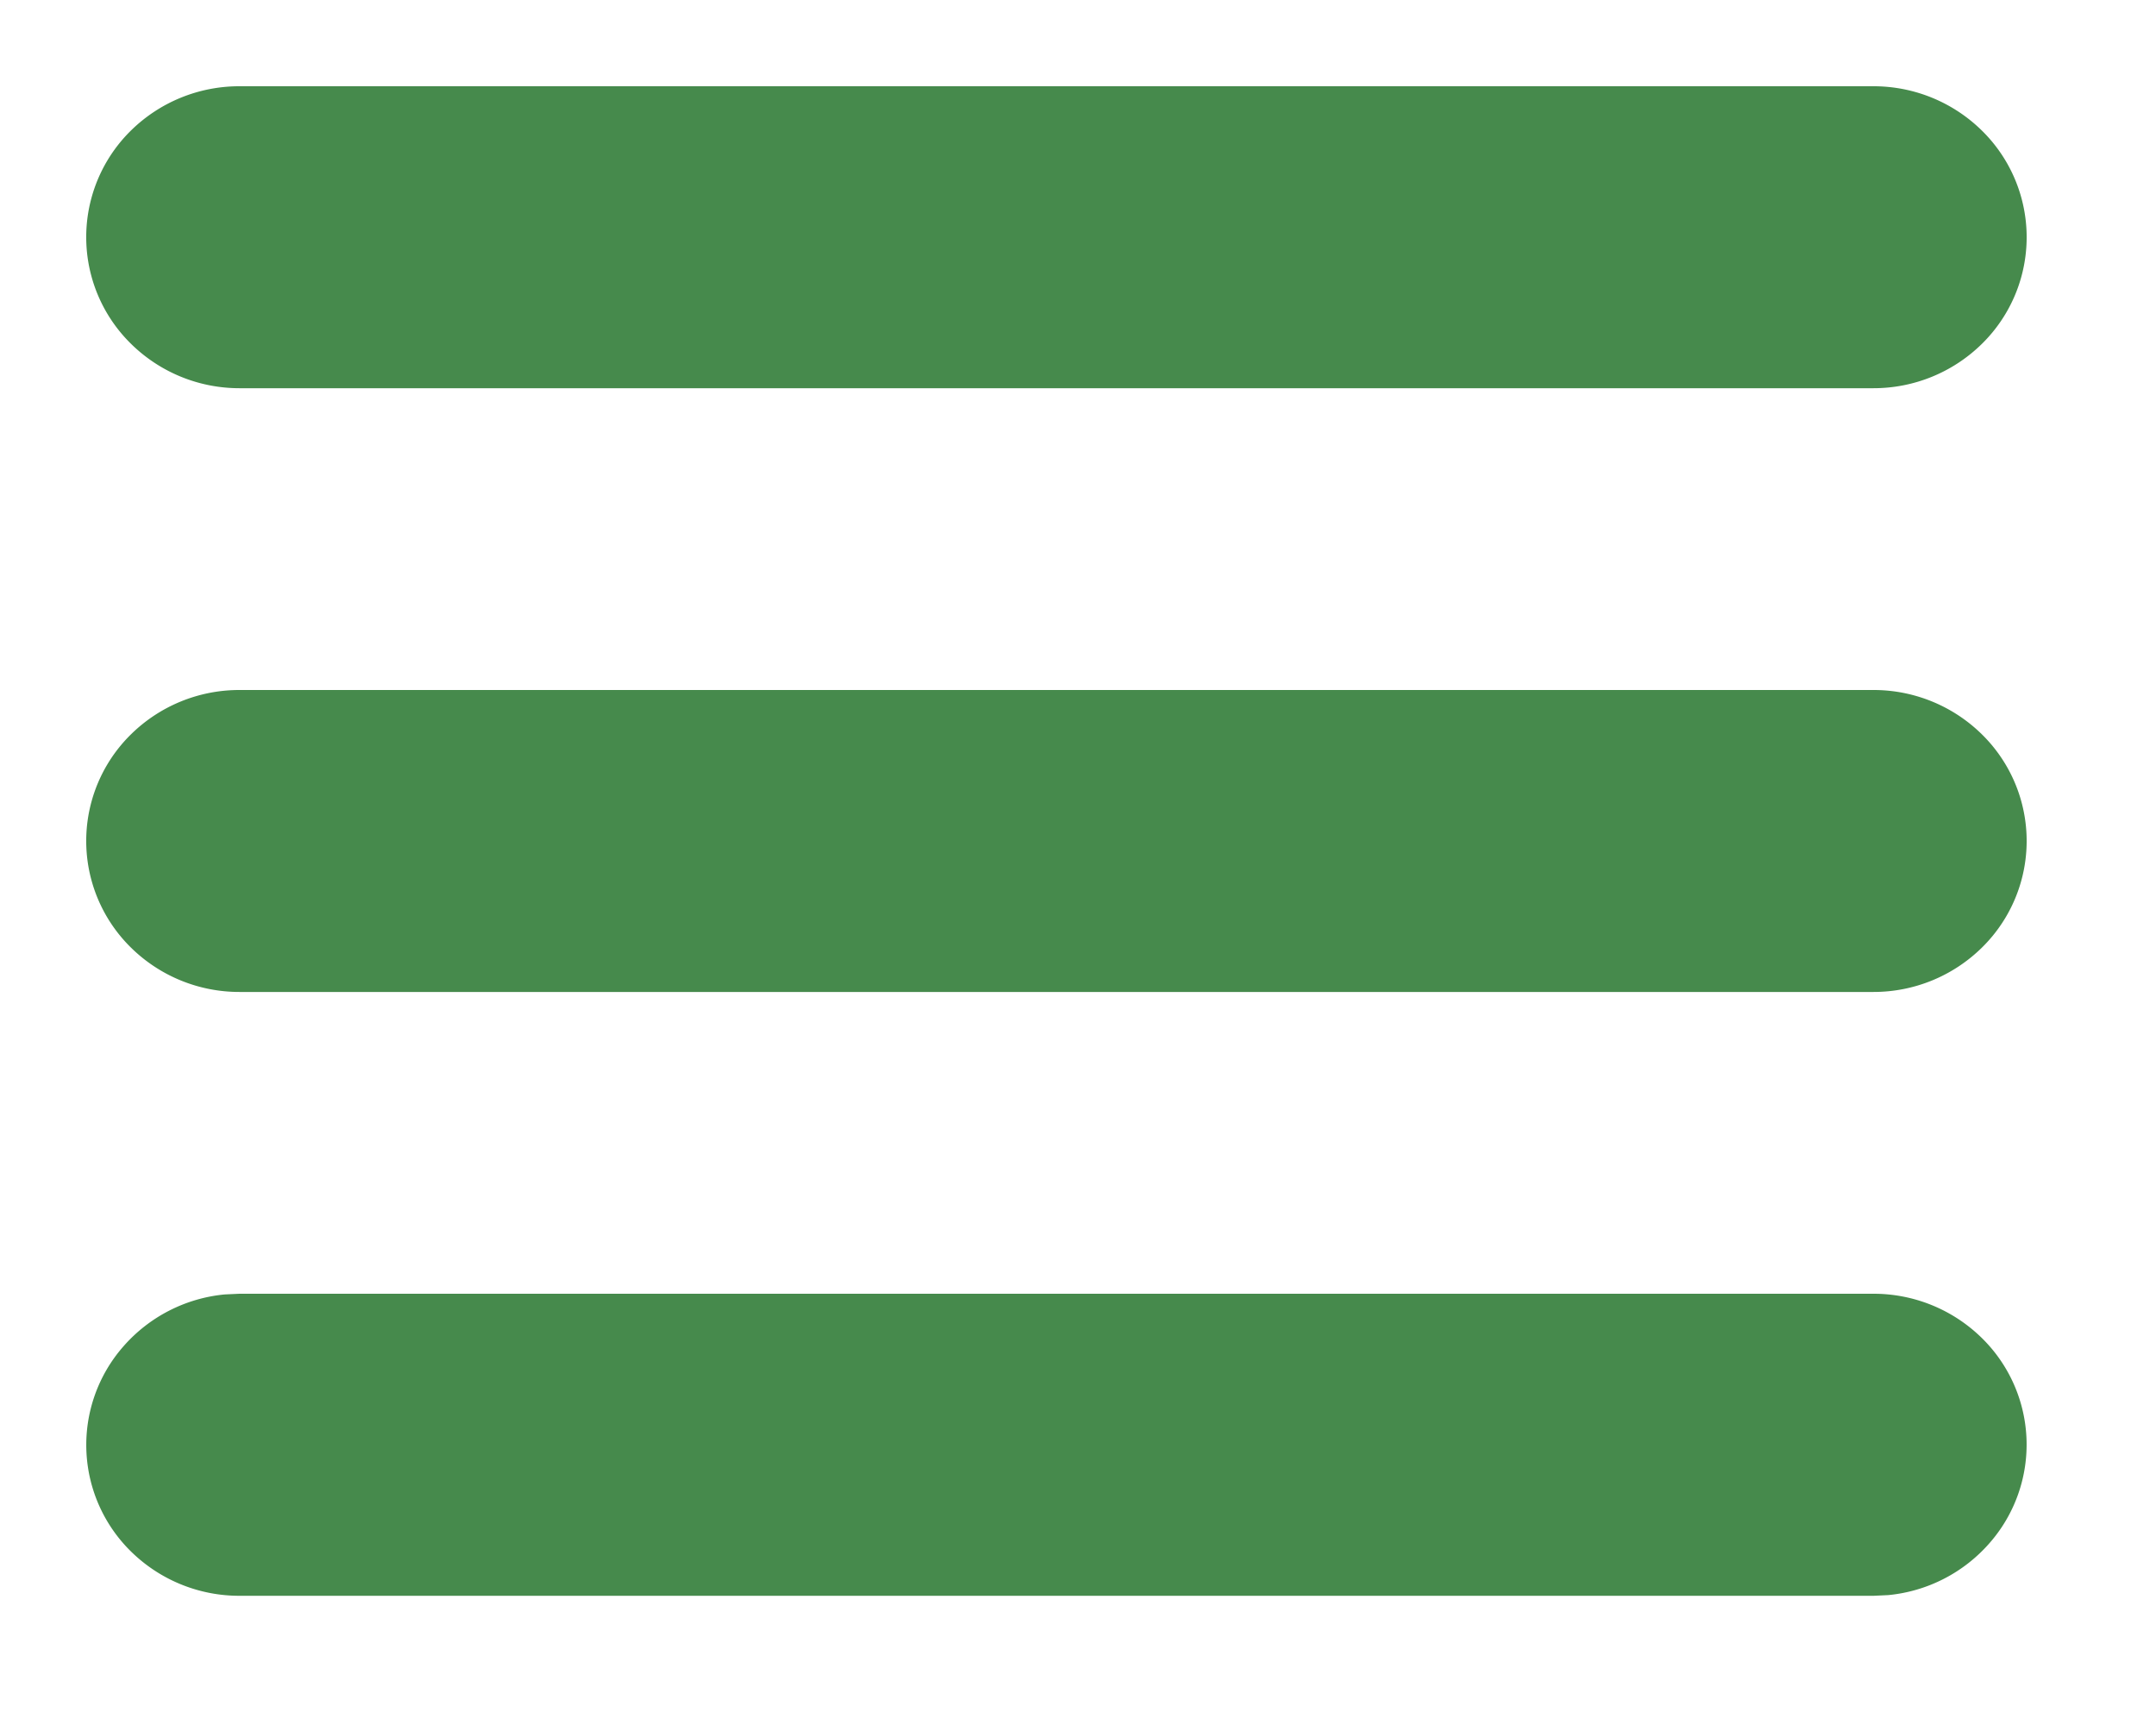 <svg xmlns="http://www.w3.org/2000/svg" width="25" height="20" viewBox="0 0 25 20">
  <g id="Raggruppa_4203" data-name="Raggruppa 4203" transform="translate(3111 3017)">
    <path id="Group_159" data-name="Group 159" d="M22.724,15.25a1.79,1.79,0,0,1,1.225.483,1.731,1.731,0,0,1,.118,2.411,1.785,1.785,0,0,1-1.172.6l-.17.008H3.776a1.79,1.79,0,0,1-1.225-.483,1.731,1.731,0,0,1-.118-2.411,1.785,1.785,0,0,1,1.172-.6l.171-.008Zm0-7a1.79,1.79,0,0,1,1.256.513,1.732,1.732,0,0,1,0,2.475,1.79,1.79,0,0,1-1.256.513H3.776a1.79,1.79,0,0,1-1.256-.513,1.732,1.732,0,0,1,0-2.475A1.79,1.79,0,0,1,3.776,8.25Zm0-7a1.79,1.79,0,0,1,1.256.513,1.732,1.732,0,0,1,0,2.475,1.79,1.79,0,0,1-1.256.513H3.776A1.79,1.79,0,0,1,2.52,4.237a1.732,1.732,0,0,1,0-2.475A1.79,1.79,0,0,1,3.776,1.25Z" transform="translate(-3112 -3017.25)" fill="#468a4c"/>
    <rect id="Rettangolo_2810" data-name="Rettangolo 2810" width="25" height="20" transform="translate(-3111 -3017)" fill="red" opacity="0"/>
  </g>
</svg>
